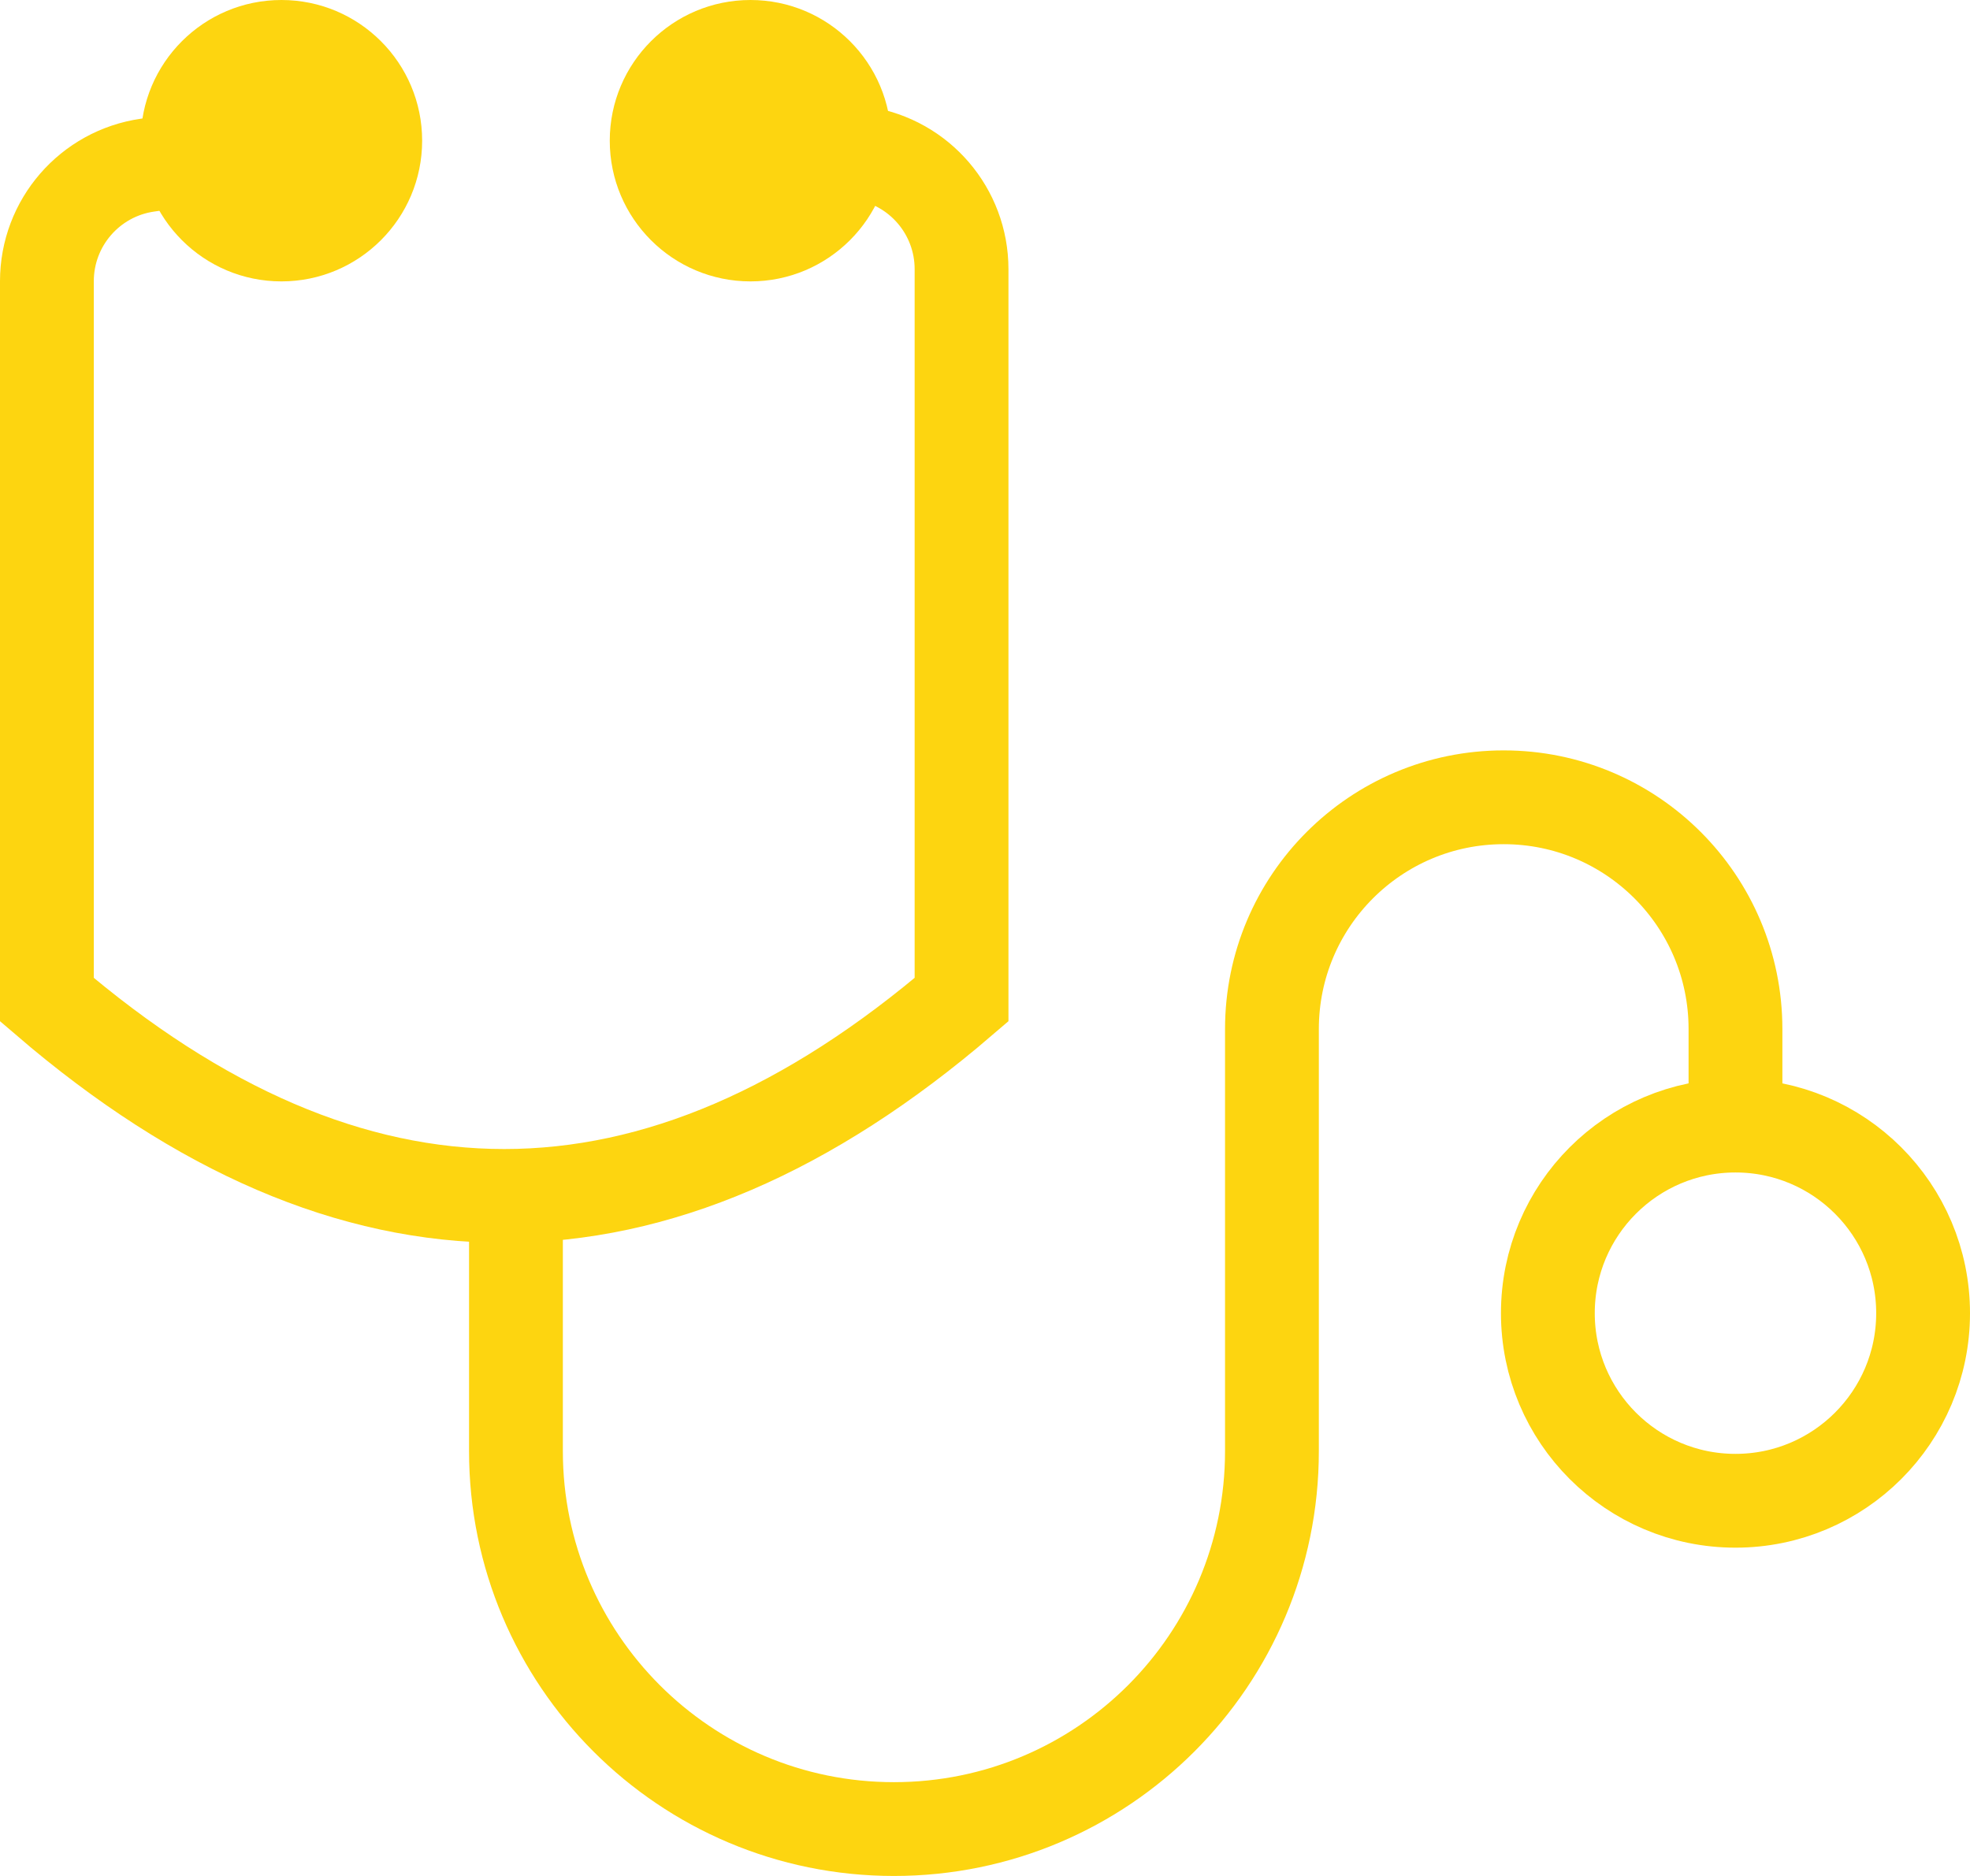 <?xml version="1.0" encoding="UTF-8"?>
<svg width="84px" height="80px" viewBox="0 0 84 80" version="1.1" xmlns="http://www.w3.org/2000/svg" xmlns:xlink="http://www.w3.org/1999/xlink">
    <!-- Generator: Sketch 54.1 (76490) - https://sketchapp.com -->
    <title>Group 2</title>
    <desc>Created with Sketch.</desc>
    <g id="Page-1" stroke="none" stroke-width="1" fill="none" fill-rule="evenodd">
        <g id="Careers" transform="translate(-677, -750)">
            <g id="Group-2" transform="translate(679, 750)">
                <path d="M8.386,6.459 L4.294,7.042 C1.83,7.393 -3.04782917e-16,9.503 0,11.992 L0,42.63 C6.5,48.21 13,51 19.5,51 C26,51 32.5,48.21 39,42.63 L39,11.477 C39,9.013 37.204,6.916 34.769,6.537 L31.32,6" id="Path-4" stroke="#FDD510" stroke-width="4"></path>
                <circle id="Oval-4" fill="#FDD510" cx="10" cy="6" r="6"></circle>
                <circle id="Oval-4-Copy" fill="#FDD510" cx="30" cy="6" r="6"></circle>
                <path d="M20,51.656 L20,61.883 C20,70.784 27.216,78 36.117,78 L36.117,78 C45.019,78 52.235,70.784 52.235,61.883 L52.235,43.883 C52.235,38.425 56.659,34 62.117,34 L62.117,34 C67.575,34 72,38.425 72,43.883 L72,48.753" id="Path-5" stroke="#FDD510" stroke-width="4"></path>
                <circle id="Oval-3" stroke="#FDD510" stroke-width="4" cx="72" cy="56" r="8"></circle>
            </g>
        </g>
    </g>
</svg>
